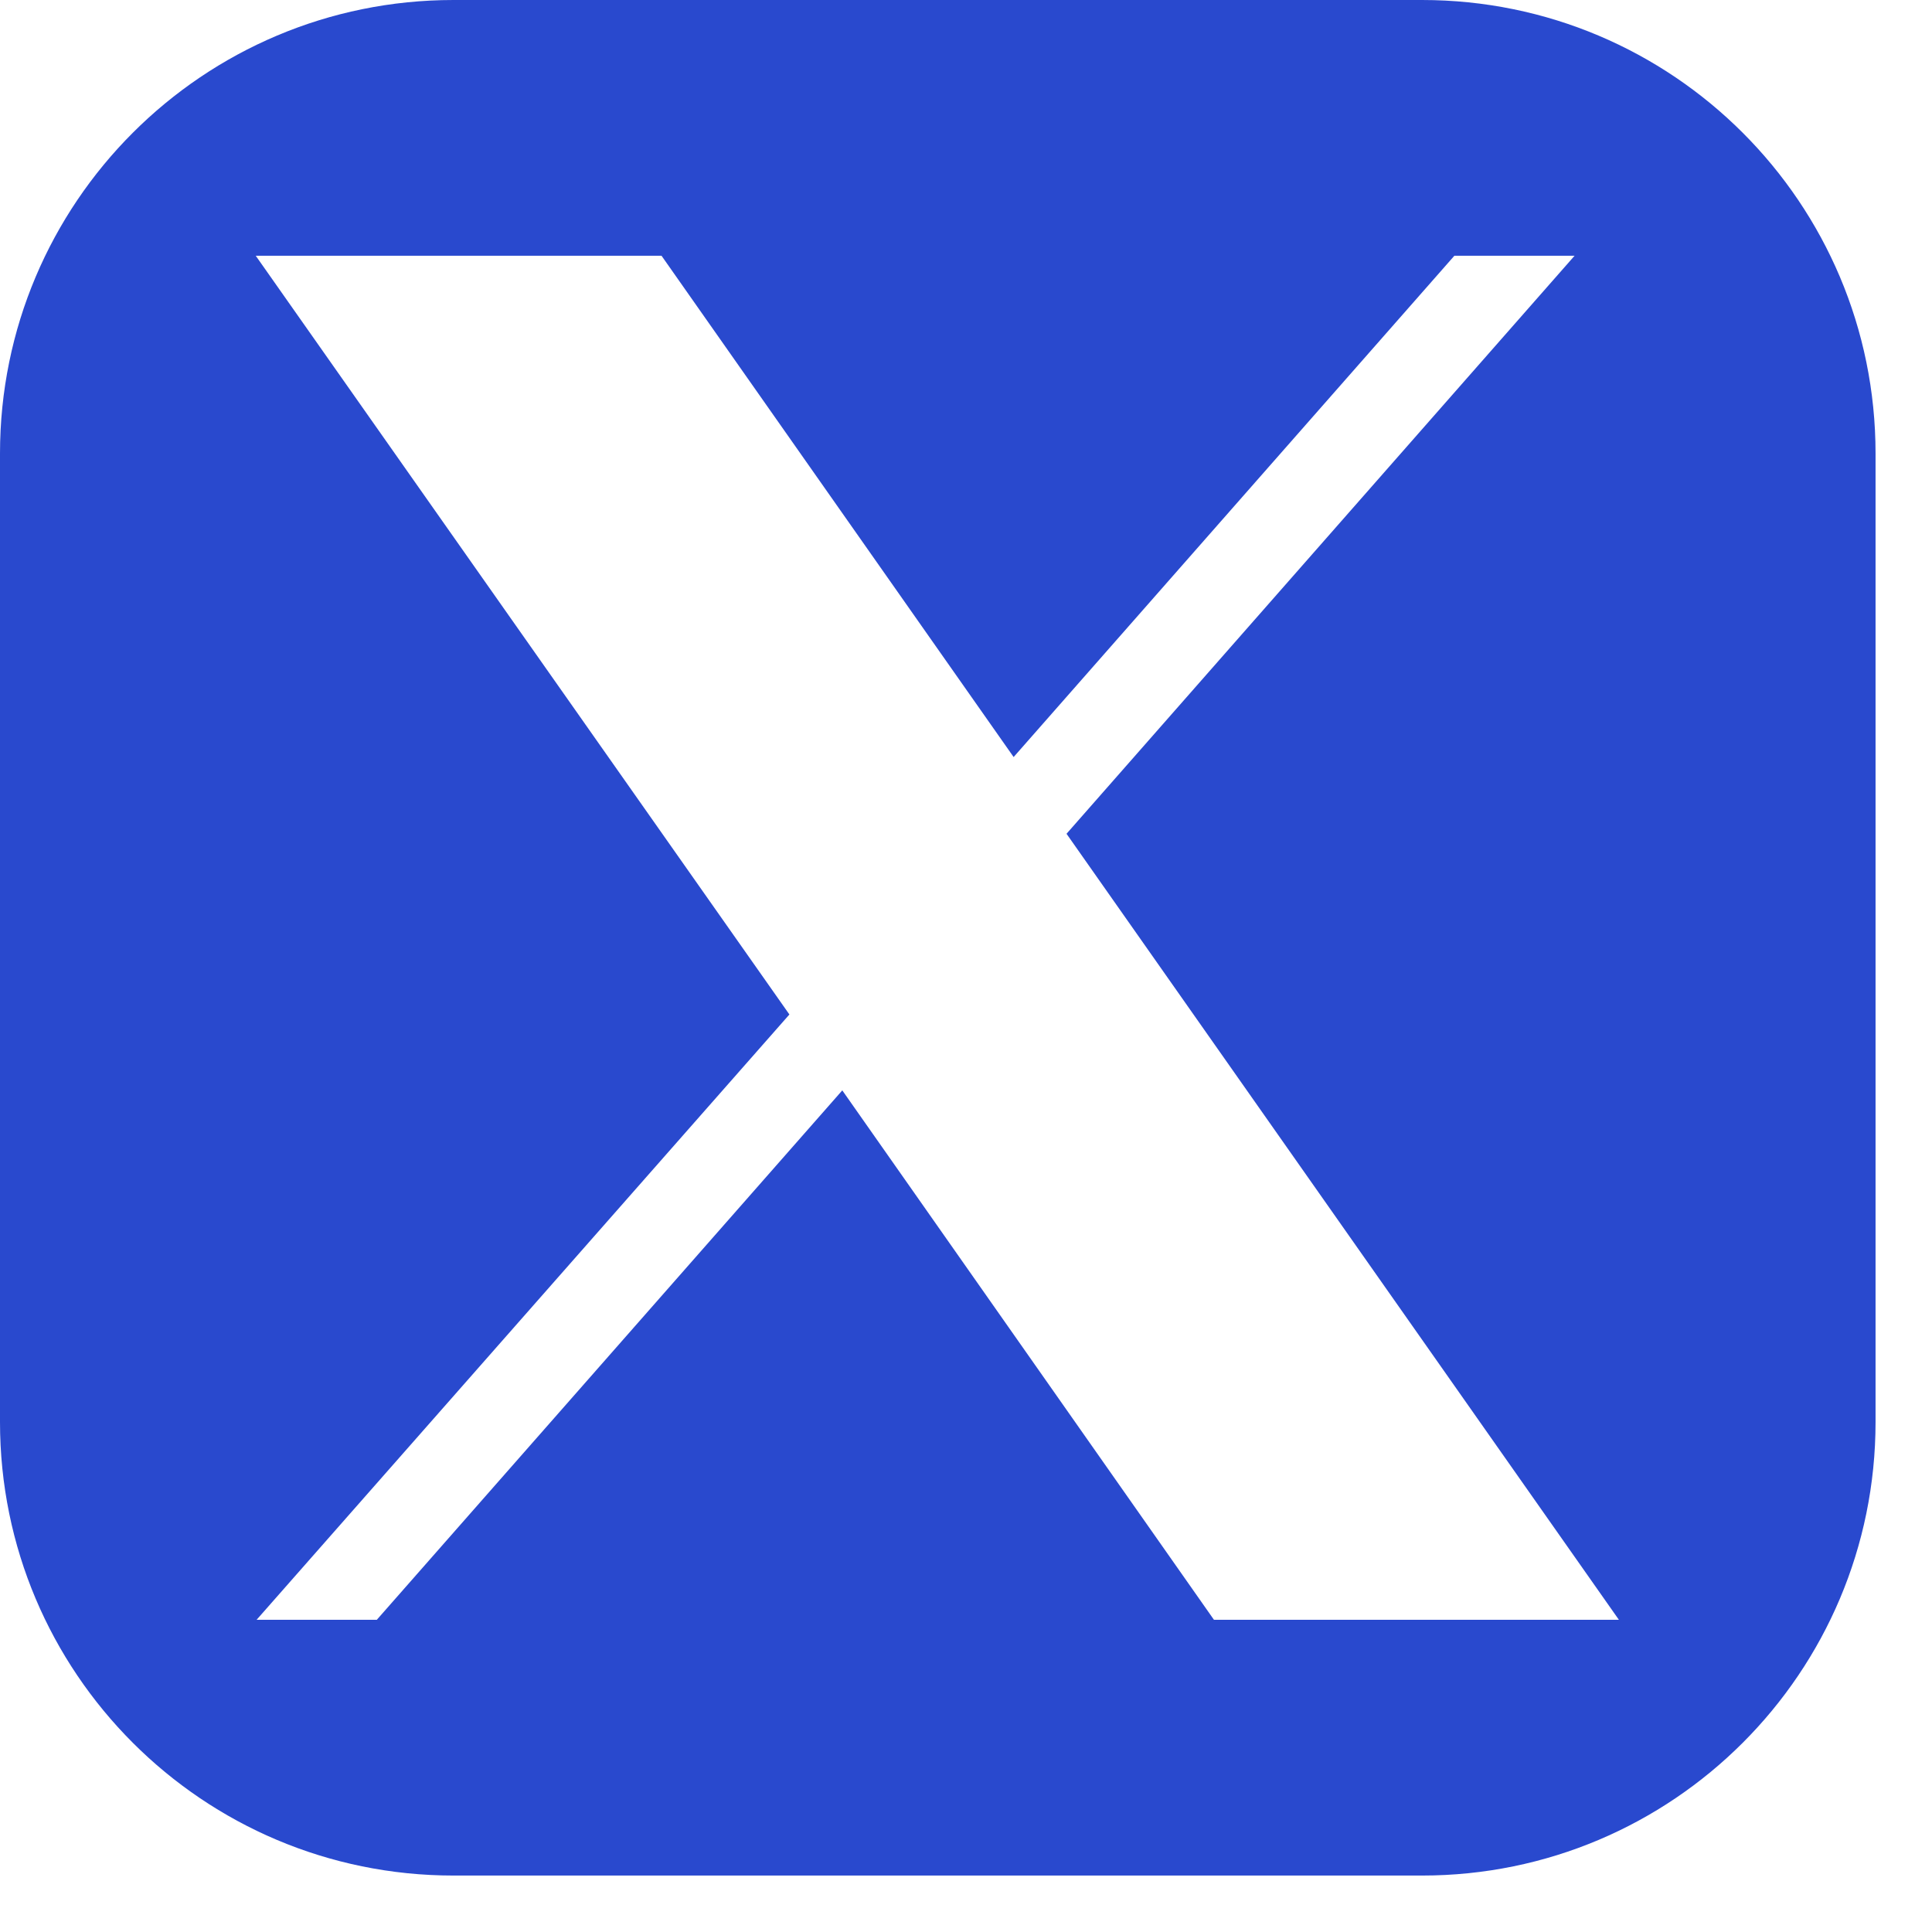 <svg width="32" height="32" viewBox="0 0 32 32" fill="none" xmlns="http://www.w3.org/2000/svg">
<path d="M23.553 0H7.512C3.361 0 0 3.361 0 7.512V23.553C0 27.704 3.361 31.065 7.512 31.065H23.553C27.704 31.065 31.065 27.704 31.065 23.553V7.512C31.065 3.361 27.704 0 23.553 0ZM20.107 26.829L13.951 18.06L6.241 26.829H4.25L13.075 16.803L4.236 4.236H10.957L16.789 12.539L24.089 4.236H26.08L17.665 13.81L26.814 26.829H20.093H20.107Z" fill="#2949CE"/>
</svg>
